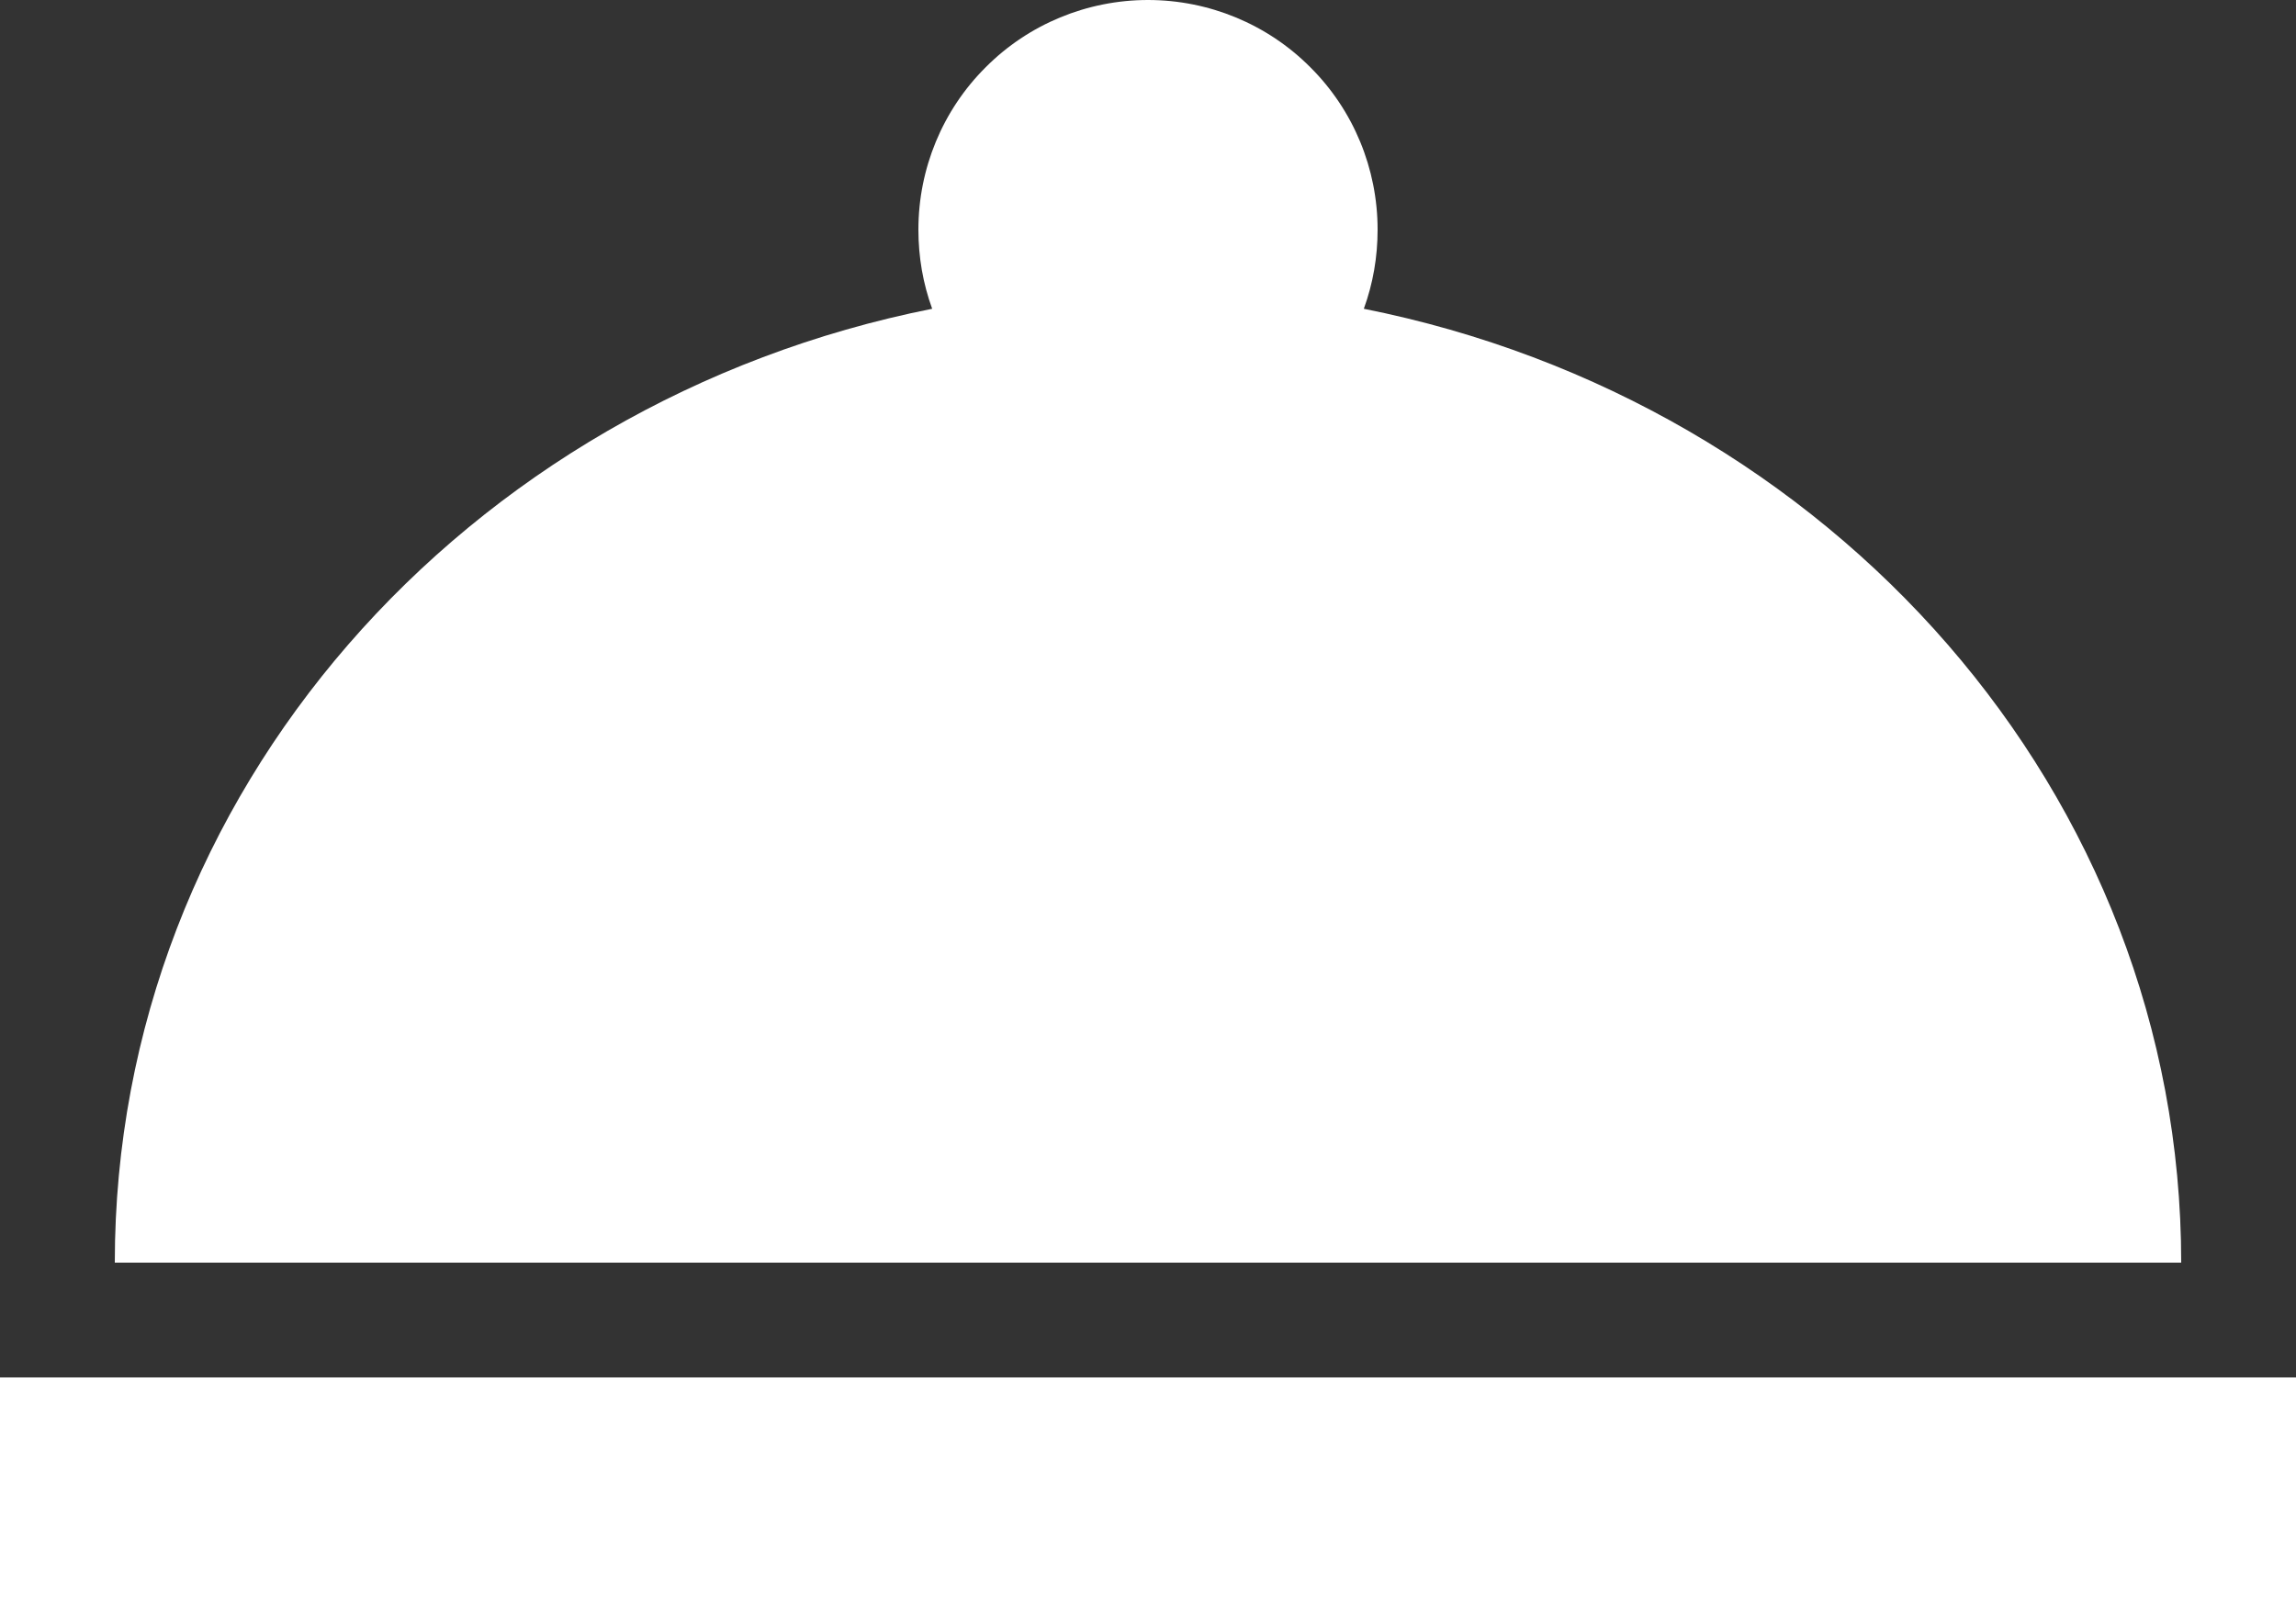 <svg width="10" height="7" viewBox="0 0 10 7" fill="none" xmlns="http://www.w3.org/2000/svg">
<rect x="0" y="0" width="10" height="7" fill="#333333" stroke="none"/>
<path d="M5 0C5.265 0 5.52 0.105 5.707 0.293C5.895 0.48 6 0.735 6 1C6 1.12 5.98 1.235 5.94 1.345C7.975 1.75 9.5 3.455 9.5 5.5H0.5C0.5 3.455 2.025 1.75 4.06 1.345C4.02 1.235 4 1.12 4 1C4 0.735 4.105 0.48 4.293 0.293C4.48 0.105 4.735 0 5 0ZM10 7H0V6H10V7Z" fill="white"/>
</svg>
